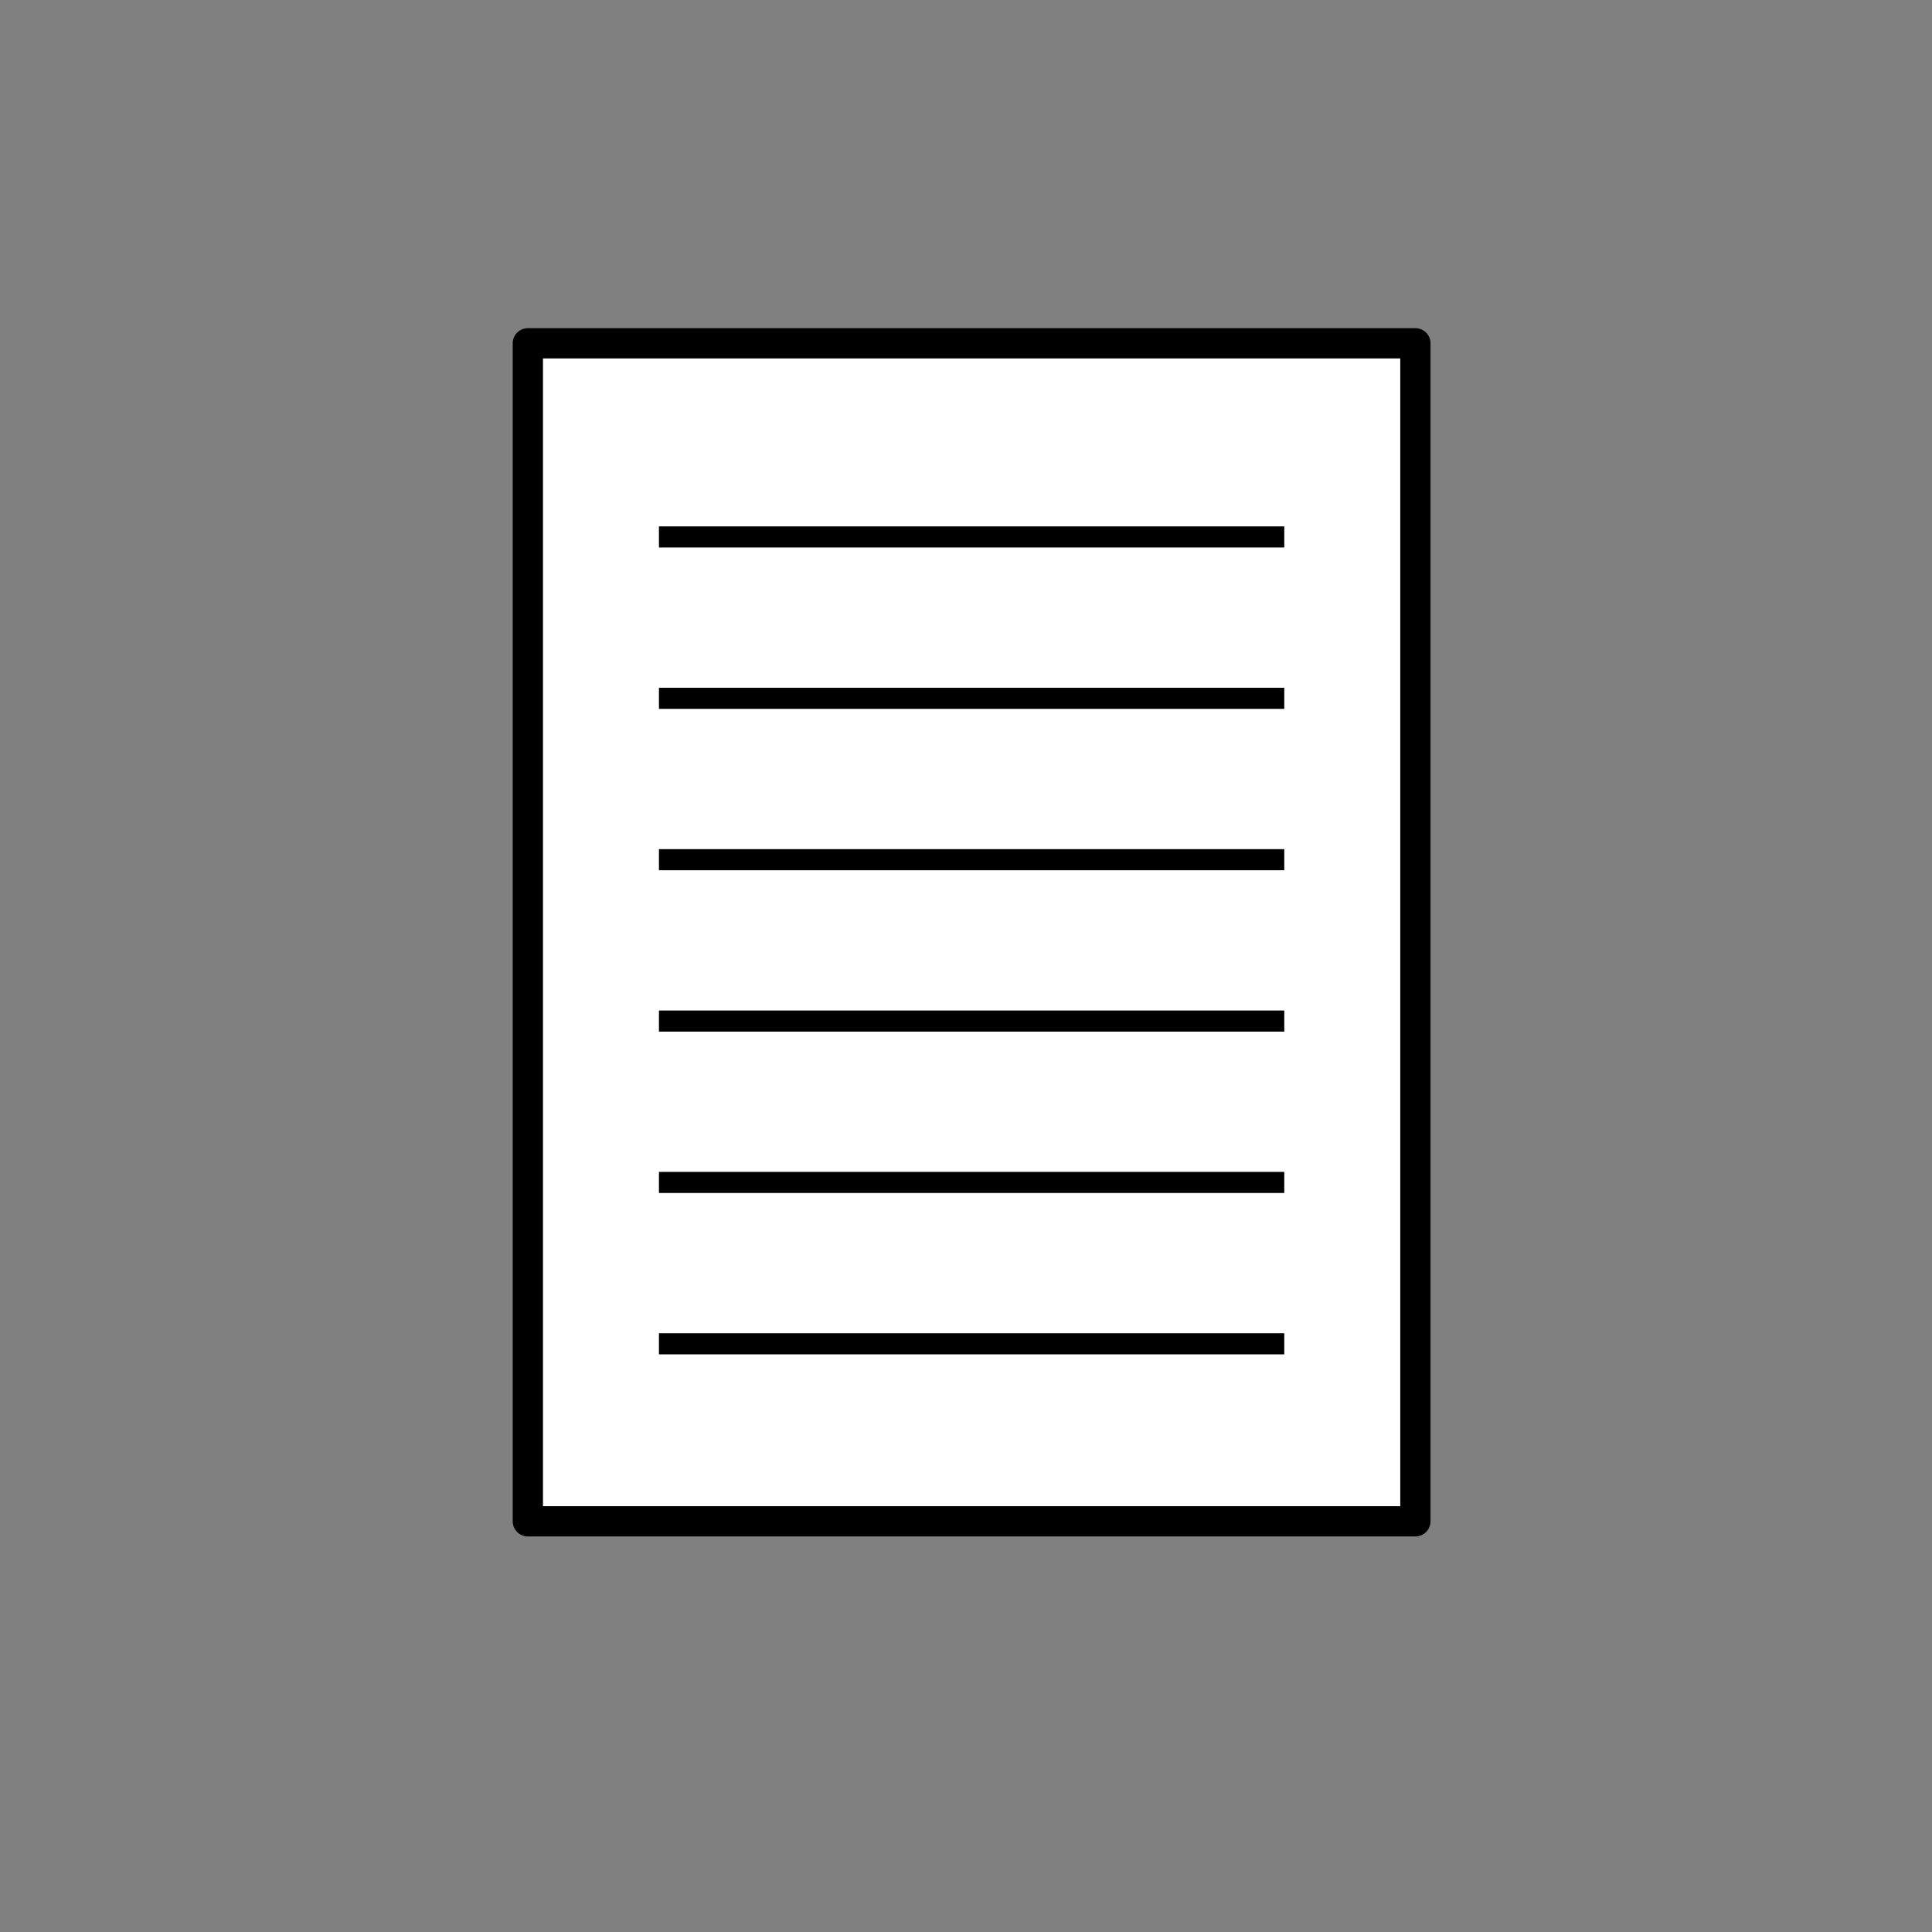 <svg xmlns="http://www.w3.org/2000/svg" viewBox="0 0 187.5 187.5" version="1.0"><rect x="0" y="0" width="187.5" height="187.5" fill="#808080" stroke="none"/><g stroke="#000"><path stroke-linejoin="round" stroke-linecap="round" stroke-width="2.936" fill="#fff" d="M51.227 33.317h86.136v114.327H51.227z"/><path d="M63.951 67.771h60.687M63.951 83.433h60.687M63.951 99.094h60.687M63.951 114.755h60.687M63.951 130.416h60.687M63.951 52.11h60.687" stroke-width="2.047" fill="none"/></g></svg>